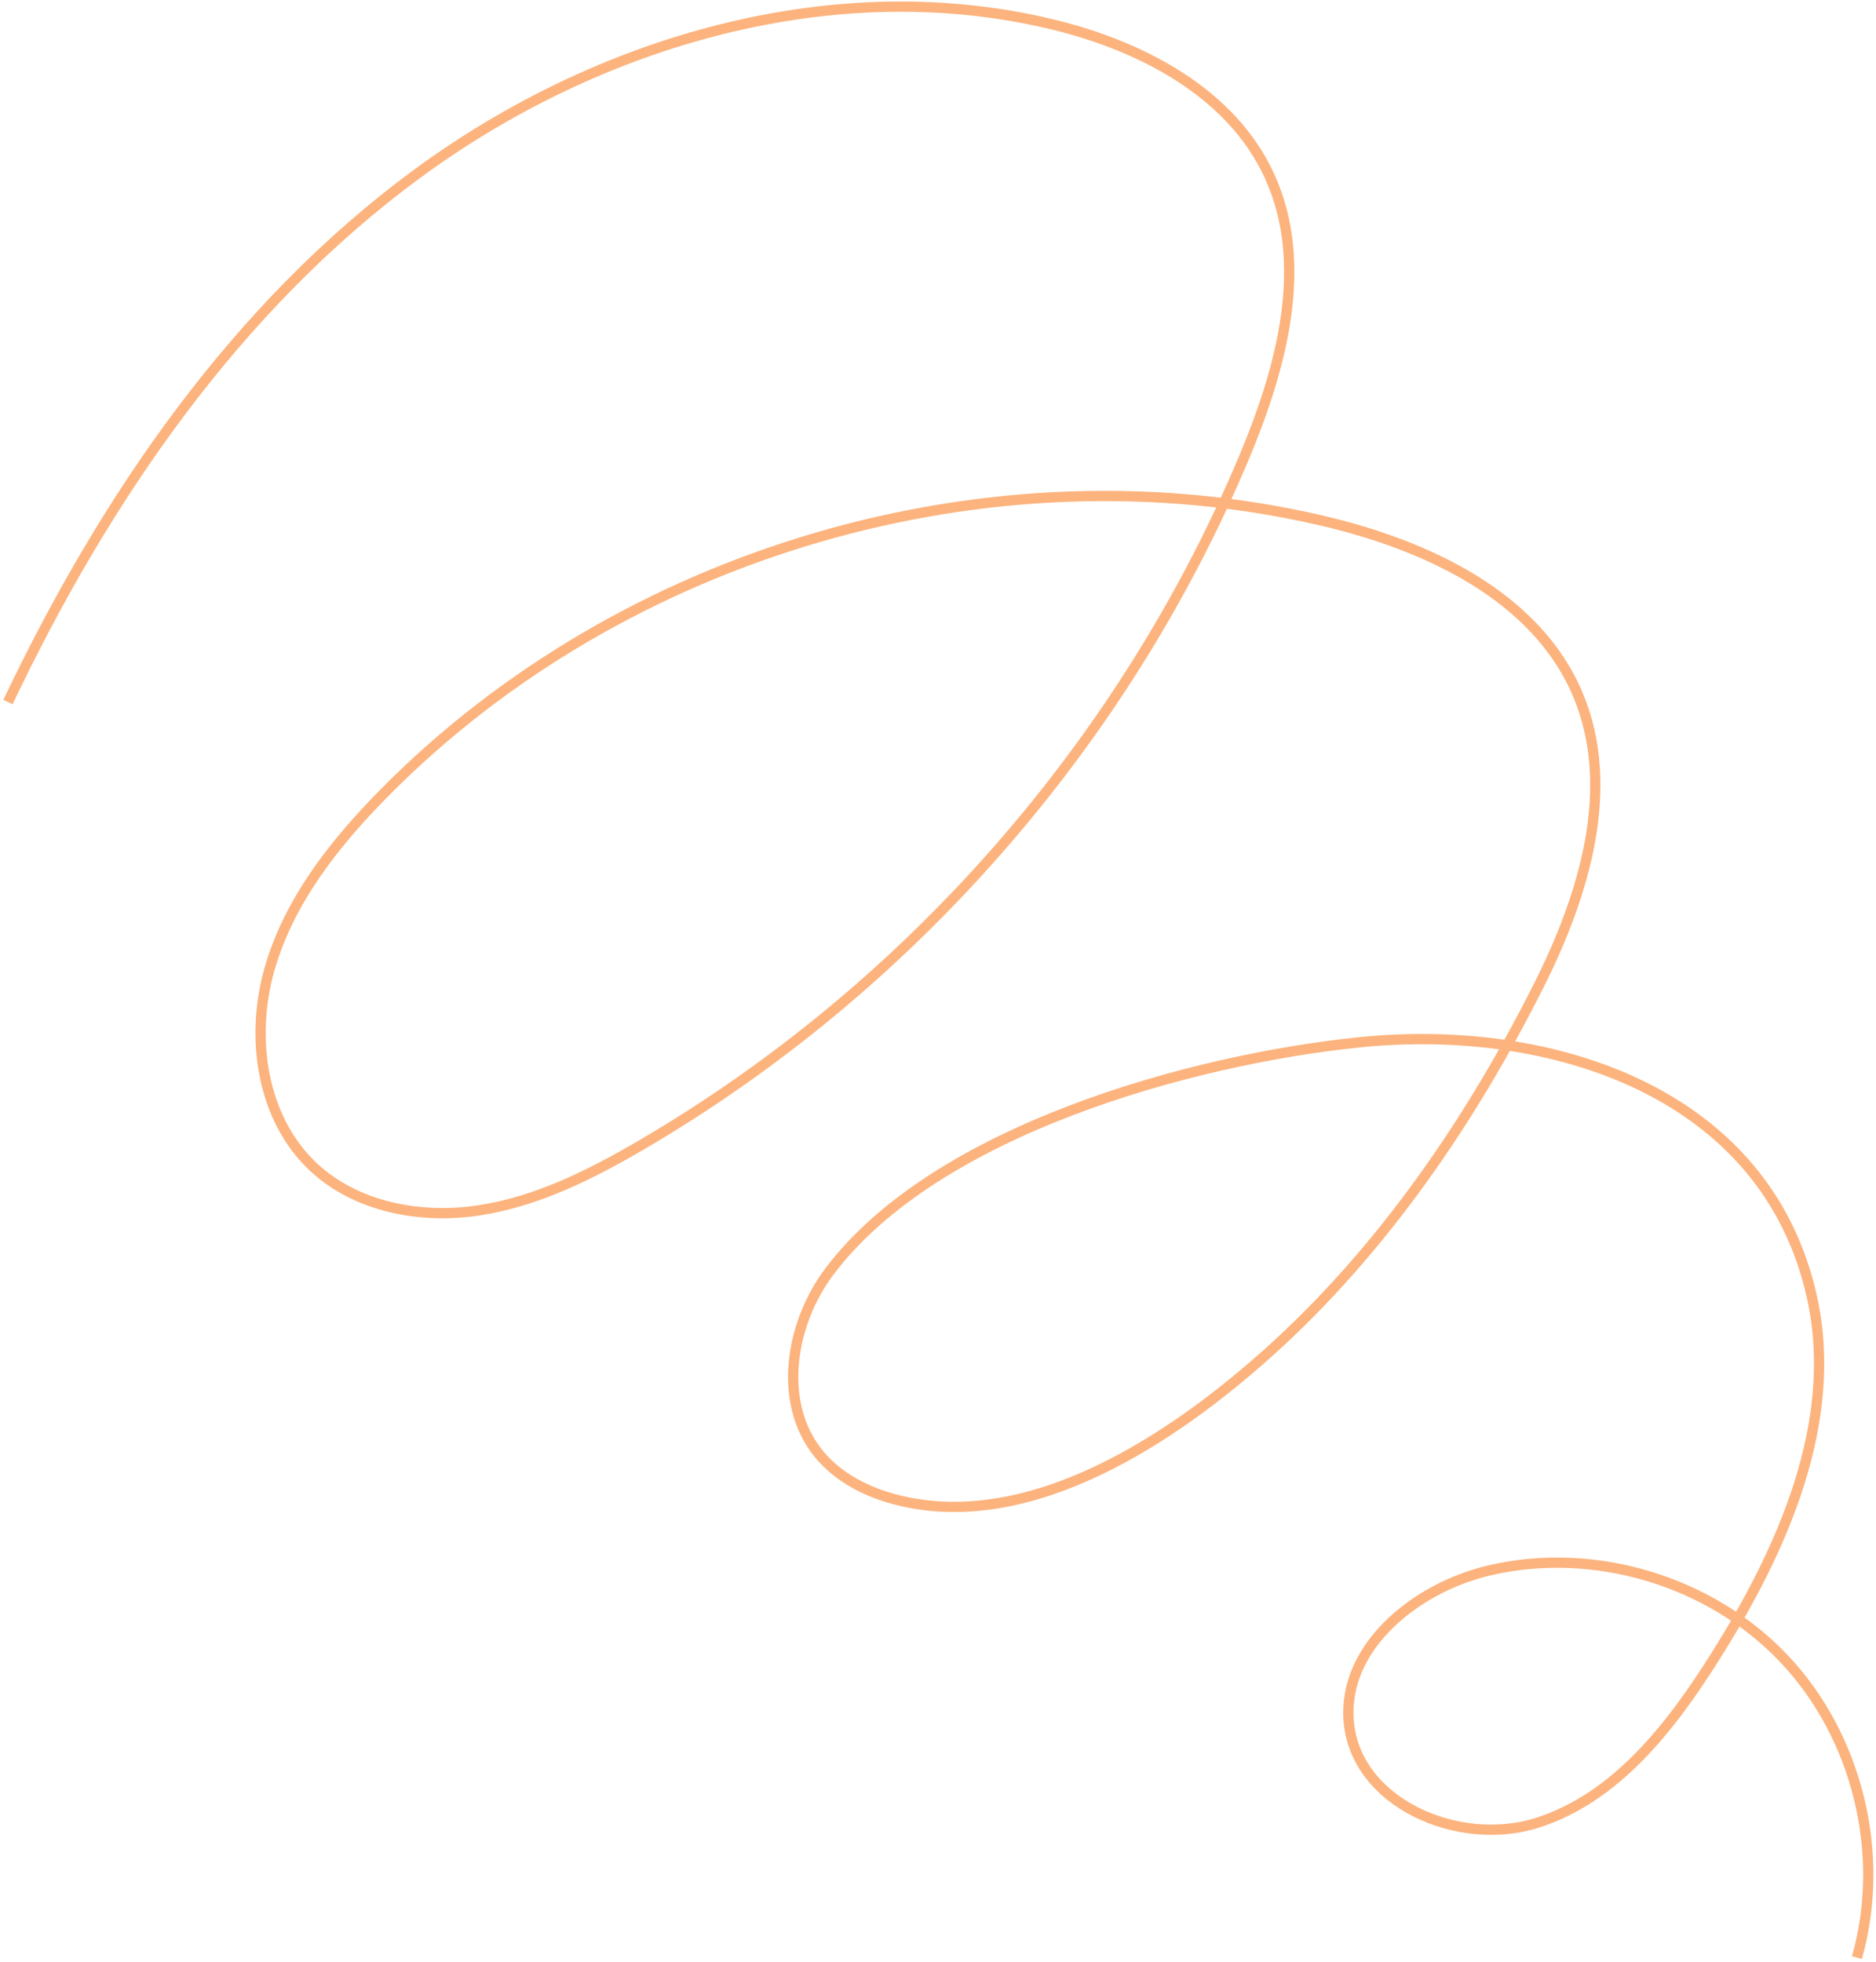 <svg width="458" height="479" viewBox="0 0 458 479" fill="none" xmlns="http://www.w3.org/2000/svg">
<path d="M1.949 171.419C25.546 121.731 57.694 74.837 101.996 42.316C146.299 9.796 203.998 -6.932 257.173 6.018C278.844 11.287 300.814 22.796 310.014 43.159C319.754 64.626 312.868 89.88 303.717 111.707C274.373 181.529 221.865 241.421 156.575 279.576C144.127 286.85 130.978 293.439 116.764 295.567C102.55 297.694 87.003 294.742 76.516 284.955C63.923 273.178 61.04 253.482 65.748 236.8C70.456 220.118 81.611 205.963 93.782 193.643C152.154 134.51 241.773 108.404 322.337 127.031C348.039 132.974 375.14 145.416 385.301 169.813C394.673 192.329 386.82 218.373 375.857 240.262C359.232 273.486 337.453 305.326 309.706 330.24C286.578 350.982 251.938 374.376 219.299 366.315C211.928 364.501 204.806 360.932 199.987 355.104C189.804 342.781 192.802 323.38 202.443 310.529C228.46 275.896 290.986 258.687 331.896 254.502C378.601 249.721 431.344 266.487 442.4 316.891C449.053 347.246 435.24 378.387 418.59 404.745C407.83 421.815 394.464 438.987 375.268 445.09C356.073 451.193 330.794 440.214 329.259 420.138C327.854 401.921 345.9 387.563 363.688 383.43C389.206 377.49 417.509 385.995 435.492 404.957C453.476 423.919 460.518 452.695 453.34 477.993" stroke="#FCB37D" stroke-width="2.5" stroke-miterlimit="10"/>
</svg>
